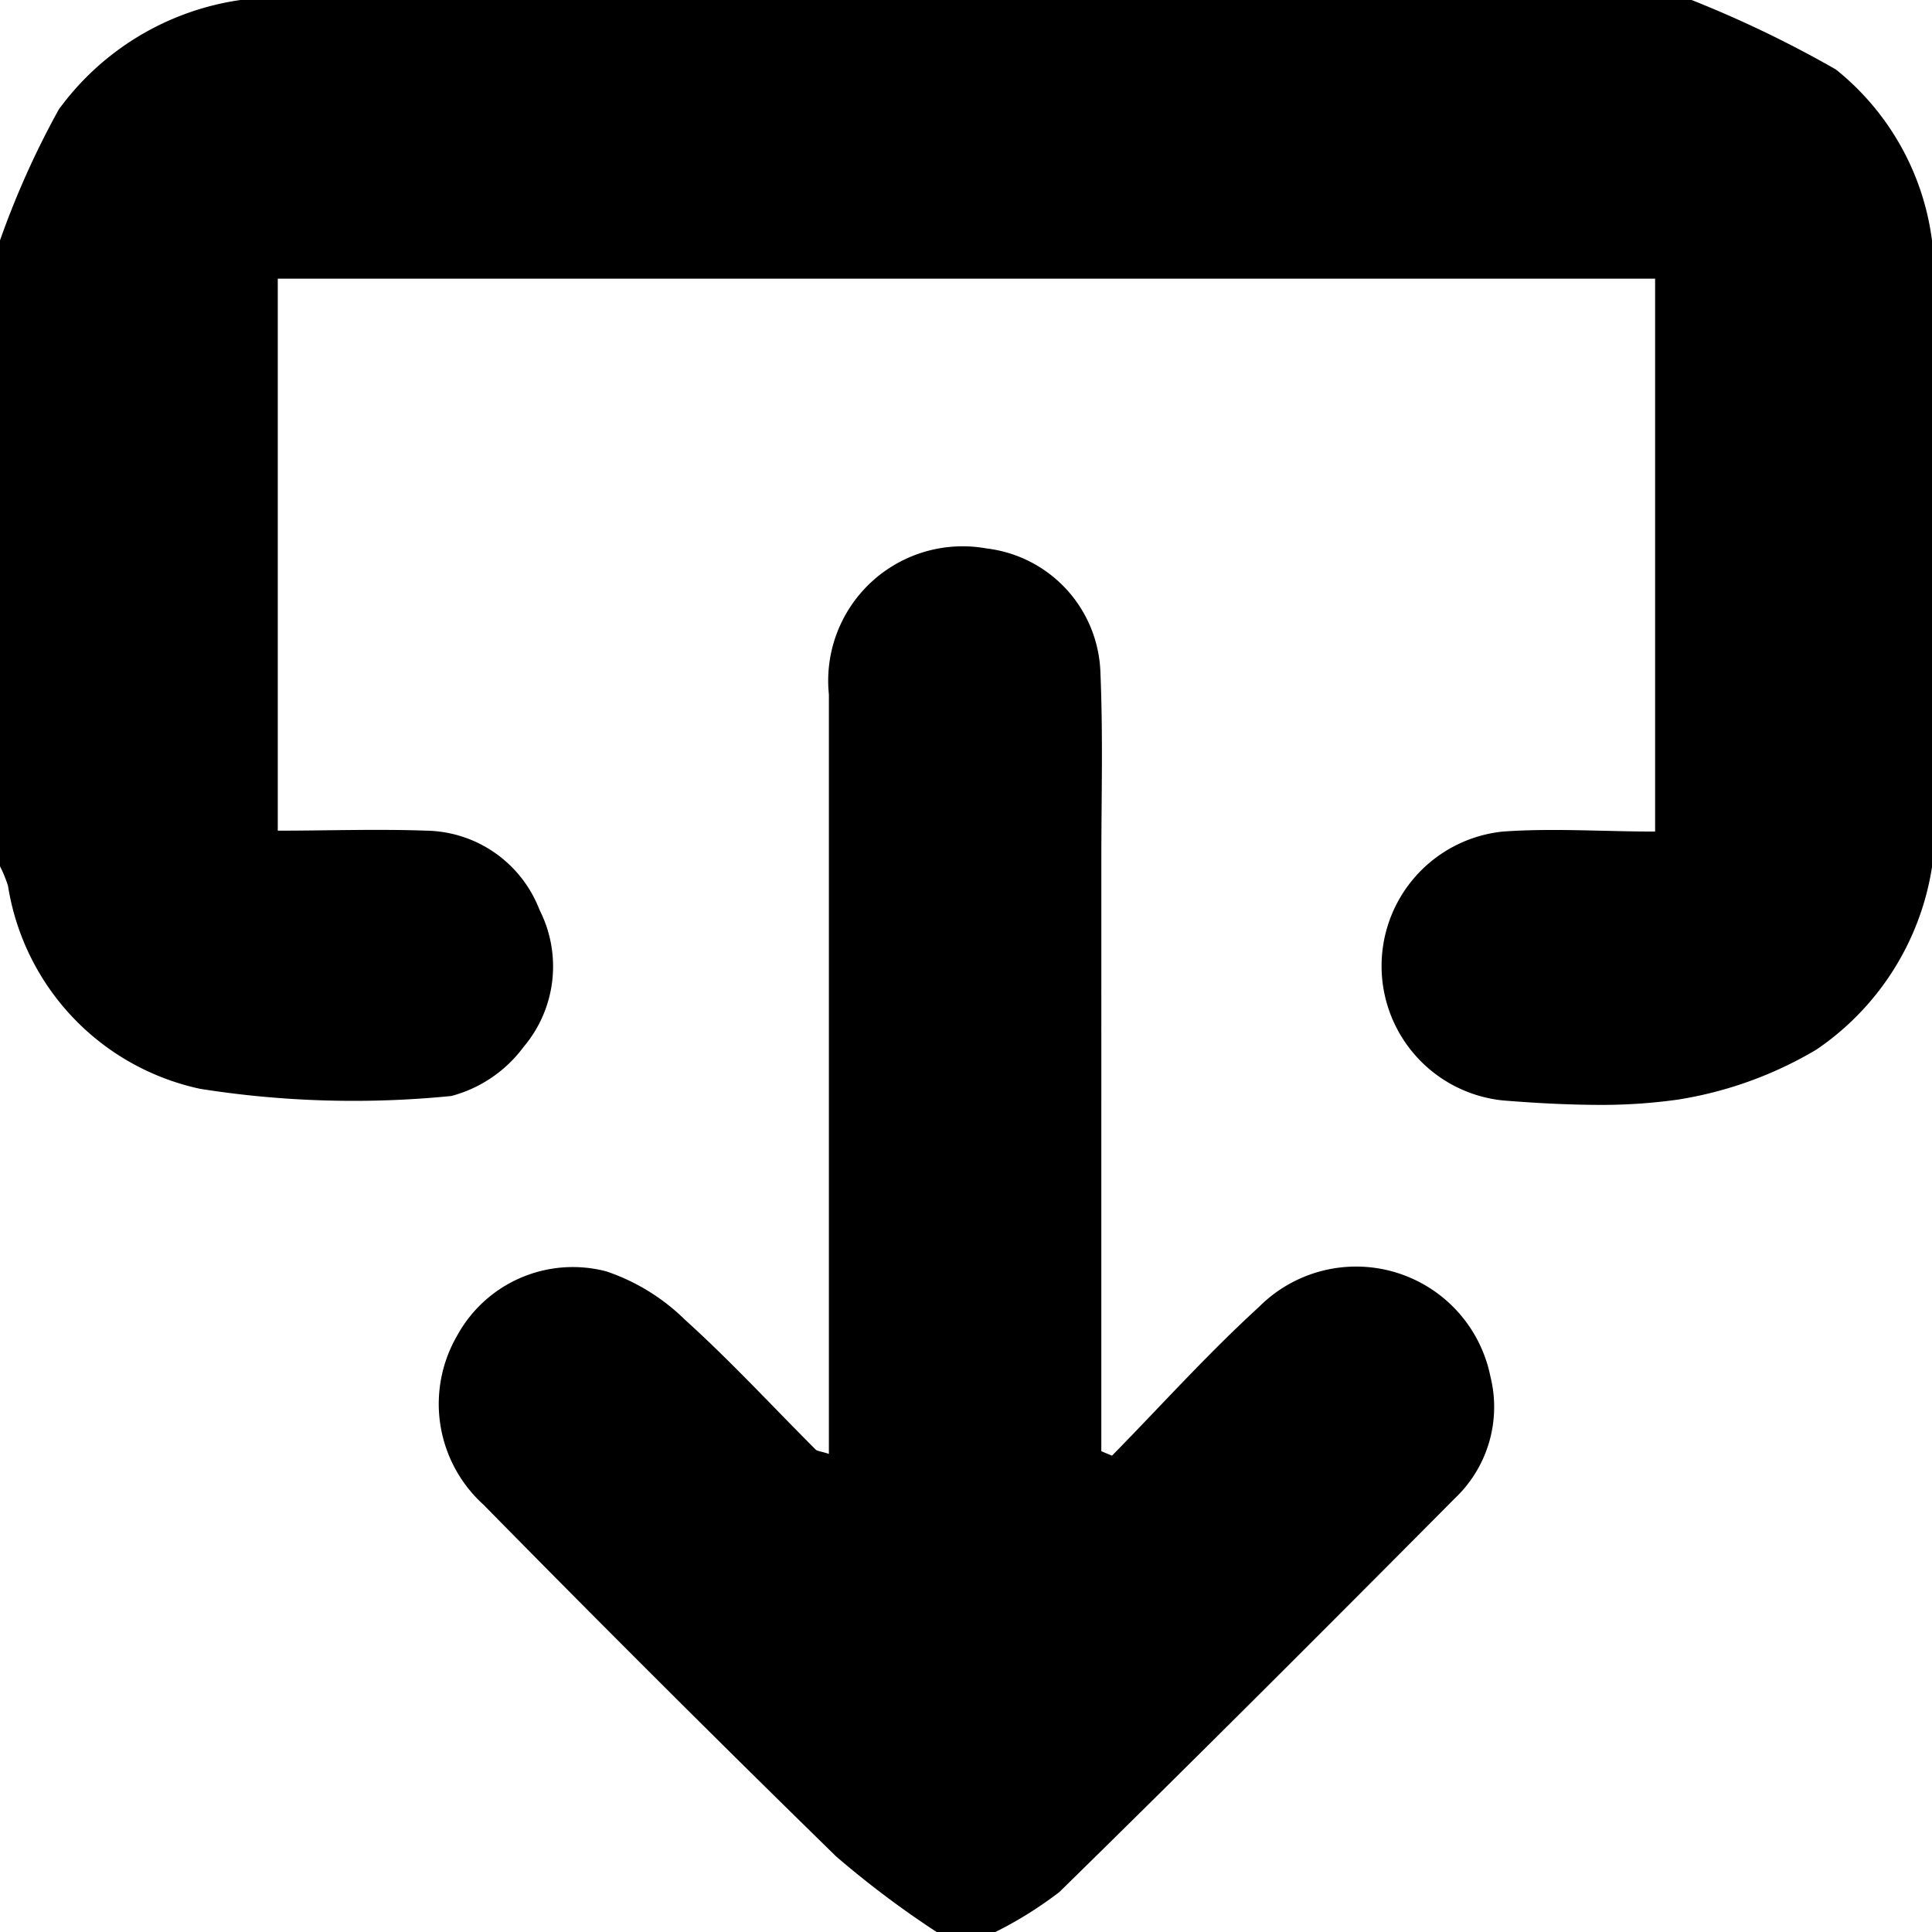 <svg id="Layer_1-2" xmlns="http://www.w3.org/2000/svg" width="21.7" height="21.7" viewBox="0 0 21.7 21.7">
  <path id="Path_8054" data-name="Path 8054" d="M16.88,12.36a1.518,1.518,0,0,1,0-3.02c.56-.04,1.12,0,1.71,0V3.13H3.12v6.2c.56,0,1.11-.02,1.67,0a1.386,1.386,0,0,1,1.27.89,1.4,1.4,0,0,1-.18,1.54,1.482,1.482,0,0,1-.81.55,11.064,11.064,0,0,1-2.82-.08A2.773,2.773,0,0,1,.09,9.95,1.446,1.446,0,0,0,0,9.73V2.7A9.7,9.7,0,0,1,.66,1.23,3.061,3.061,0,0,1,2.7,0H19a12.729,12.729,0,0,1,1.62.78A2.943,2.943,0,0,1,21.7,2.7V9.74a3.043,3.043,0,0,1-1.3,2.05,4.382,4.382,0,0,1-1.55.56,6.109,6.109,0,0,1-.86.06c-.37,0-.74-.02-1.11-.05ZM10.52,21.7a10.757,10.757,0,0,1-1.13-.85Q7.395,18.9,5.43,16.9a1.526,1.526,0,0,1-.3-1.89,1.481,1.481,0,0,1,1.68-.73,2.308,2.308,0,0,1,.88.54c.51.46.98.97,1.47,1.46.02.02.06.02.15.05V7.8a1.51,1.51,0,0,1,1.77-1.64,1.451,1.451,0,0,1,1.28,1.4c.03.71.01,1.41.01,2.12V16.3l.12.05c.55-.56,1.07-1.14,1.65-1.67a1.539,1.539,0,0,1,2.6.78,1.414,1.414,0,0,1-.4,1.37c-1.47,1.48-2.95,2.96-4.44,4.42a4.369,4.369,0,0,1-.72.45H10.5Z"/>
</svg>
